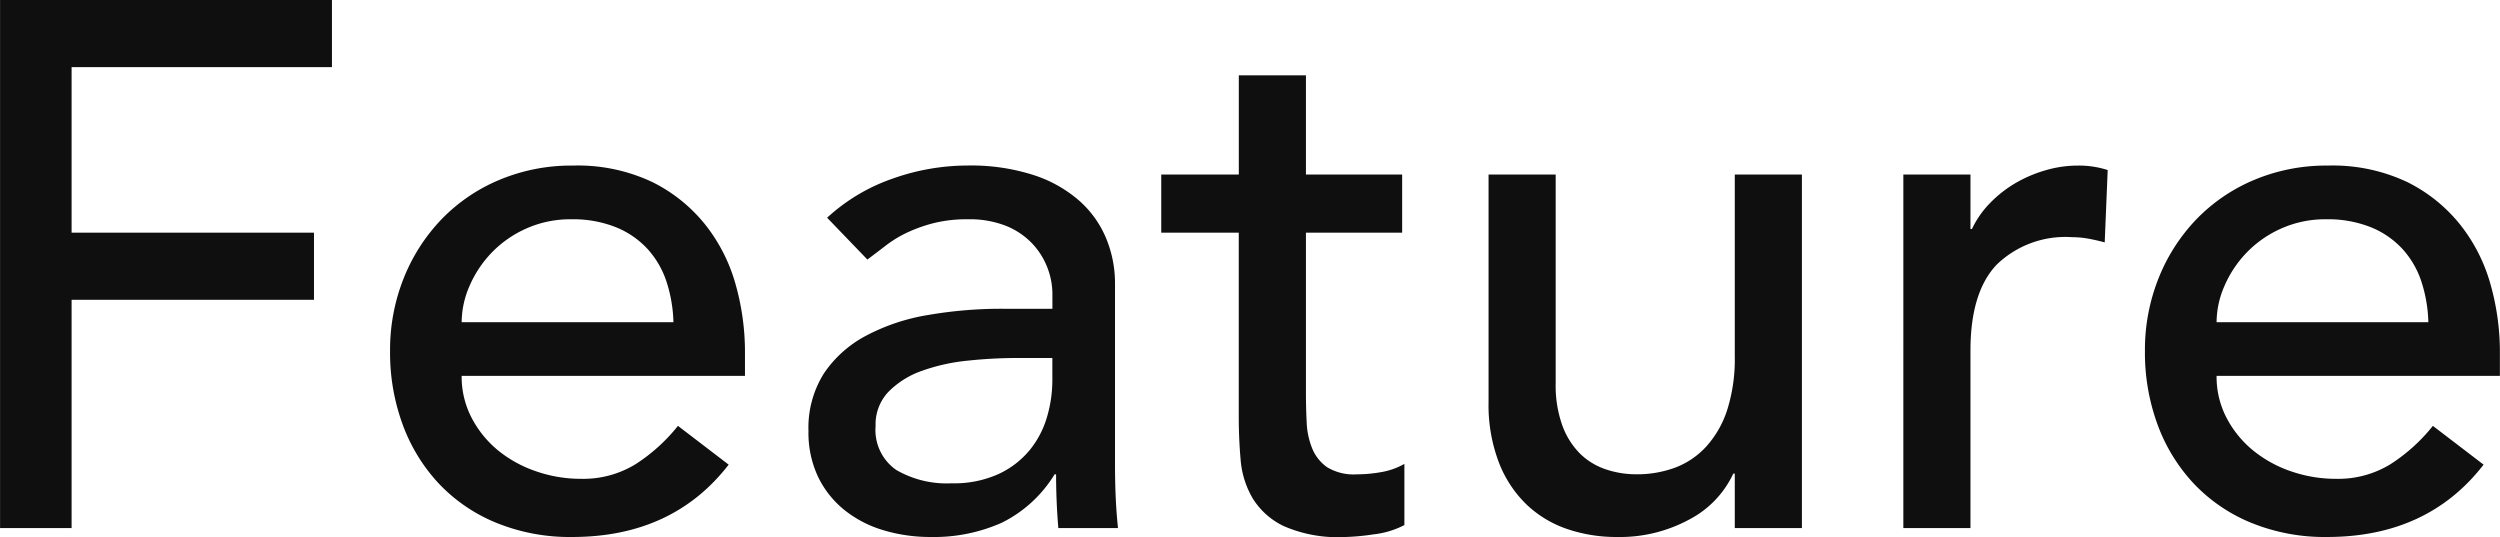 <svg xmlns="http://www.w3.org/2000/svg" width="187.712" height="40.32" viewBox="0 0 187.712 40.32"><path d="M5.1-39.648h24.92v5.04H10.472v12.432h18.2v5.04h-18.2V0H5.1ZM39.76-11.424a6.656,6.656,0,0,0,.756,3.164A7.872,7.872,0,0,0,42.5-5.824,9.2,9.2,0,0,0,45.36-4.256a10.235,10.235,0,0,0,3.36.56,7.516,7.516,0,0,0,4.088-1.092A13.162,13.162,0,0,0,56-7.672L59.808-4.76Q55.608.672,48.048.672A14.617,14.617,0,0,1,42.364-.392a12.376,12.376,0,0,1-4.312-2.94,13.039,13.039,0,0,1-2.716-4.424,15.636,15.636,0,0,1-.952-5.516,14.505,14.505,0,0,1,1.036-5.516,13.676,13.676,0,0,1,2.856-4.424,13.034,13.034,0,0,1,4.34-2.94A13.965,13.965,0,0,1,48.1-27.216a13.112,13.112,0,0,1,5.964,1.232,11.787,11.787,0,0,1,4,3.22,12.706,12.706,0,0,1,2.268,4.48,18.654,18.654,0,0,1,.7,5.068v1.792Zm15.9-4.032a10.63,10.63,0,0,0-.532-3.08A6.777,6.777,0,0,0,53.7-20.972a6.579,6.579,0,0,0-2.38-1.624,8.707,8.707,0,0,0-3.332-.588,8.091,8.091,0,0,0-3.388.7,8.253,8.253,0,0,0-2.6,1.82,8.406,8.406,0,0,0-1.652,2.492,6.855,6.855,0,0,0-.588,2.716ZM67.2-23.3a14.031,14.031,0,0,1,4.928-2.94,16.858,16.858,0,0,1,5.6-.98,15.352,15.352,0,0,1,5.012.728,9.746,9.746,0,0,1,3.444,1.96A7.736,7.736,0,0,1,88.172-21.7a8.822,8.822,0,0,1,.644,3.332V-4.816q0,1.4.056,2.576T89.04,0H84.56q-.168-2.016-.168-4.032H84.28A9.655,9.655,0,0,1,80.3-.392,12.53,12.53,0,0,1,74.984.672a12.213,12.213,0,0,1-3.528-.5,8.611,8.611,0,0,1-2.94-1.512,7.218,7.218,0,0,1-1.988-2.492A7.729,7.729,0,0,1,65.8-7.28a7.653,7.653,0,0,1,1.148-4.312,8.692,8.692,0,0,1,3.136-2.828,15.137,15.137,0,0,1,4.648-1.568,32.268,32.268,0,0,1,5.684-.476h3.7v-1.12A5.527,5.527,0,0,0,83.72-19.6a5.443,5.443,0,0,0-1.176-1.82,5.6,5.6,0,0,0-1.96-1.288,7.448,7.448,0,0,0-2.8-.476,10.325,10.325,0,0,0-2.548.28,11.278,11.278,0,0,0-1.988.7,8.727,8.727,0,0,0-1.624.98q-.728.56-1.4,1.064ZM81.424-12.768a35.3,35.3,0,0,0-3.668.2,14.335,14.335,0,0,0-3.416.756,6.588,6.588,0,0,0-2.52,1.568,3.542,3.542,0,0,0-.98,2.576,3.652,3.652,0,0,0,1.54,3.3A7.539,7.539,0,0,0,76.552-3.36a8.088,8.088,0,0,0,3.528-.7,6.631,6.631,0,0,0,2.352-1.82A7.053,7.053,0,0,0,83.72-8.372a9.851,9.851,0,0,0,.392-2.716v-1.68Zm28.952-9.408h-7.224v12.04q0,1.12.056,2.212a5.806,5.806,0,0,0,.42,1.96,3.179,3.179,0,0,0,1.12,1.4,3.831,3.831,0,0,0,2.212.532,10.628,10.628,0,0,0,1.848-.168,5.339,5.339,0,0,0,1.736-.616V-.224a6.577,6.577,0,0,1-2.324.7,17.442,17.442,0,0,1-2.212.2A10.134,10.134,0,0,1,101.5-.14a5.537,5.537,0,0,1-2.352-2.1,6.792,6.792,0,0,1-.9-2.884q-.14-1.6-.14-3.22V-22.176H92.288v-4.368h5.824v-7.448h5.04v7.448h7.224ZM140.392,0h-5.04V-4.088h-.112a7.428,7.428,0,0,1-3.3,3.444A10.937,10.937,0,0,1,126.5.672a11.444,11.444,0,0,1-3.7-.588,8.314,8.314,0,0,1-3.052-1.82,8.775,8.775,0,0,1-2.1-3.164,12.1,12.1,0,0,1-.784-4.564v-17.08h5.04v15.68a8.858,8.858,0,0,0,.5,3.164,5.781,5.781,0,0,0,1.344,2.128A5.043,5.043,0,0,0,125.692-4.4a7.125,7.125,0,0,0,2.268.364,8.228,8.228,0,0,0,2.912-.5,6.066,6.066,0,0,0,2.352-1.6A7.534,7.534,0,0,0,134.792-8.9a12.612,12.612,0,0,0,.56-3.976V-26.544h5.04Zm7.616-26.544h5.04v4.088h.112a7.191,7.191,0,0,1,1.344-1.932,9,9,0,0,1,1.876-1.484,9.911,9.911,0,0,1,2.268-.98,8.658,8.658,0,0,1,2.464-.364,7.054,7.054,0,0,1,2.24.336l-.224,5.432q-.616-.168-1.232-.28a6.874,6.874,0,0,0-1.232-.112,7.415,7.415,0,0,0-5.656,2.072q-1.96,2.072-1.96,6.44V0h-5.04Zm23.52,15.12a6.656,6.656,0,0,0,.756,3.164,7.872,7.872,0,0,0,1.988,2.436,9.2,9.2,0,0,0,2.856,1.568,10.235,10.235,0,0,0,3.36.56,7.516,7.516,0,0,0,4.088-1.092,13.162,13.162,0,0,0,3.192-2.884l3.808,2.912q-4.2,5.432-11.76,5.432a14.617,14.617,0,0,1-5.684-1.064,12.376,12.376,0,0,1-4.312-2.94A13.039,13.039,0,0,1,167.1-7.756a15.637,15.637,0,0,1-.952-5.516,14.505,14.505,0,0,1,1.036-5.516,13.676,13.676,0,0,1,2.856-4.424,13.034,13.034,0,0,1,4.34-2.94,13.965,13.965,0,0,1,5.488-1.064,13.112,13.112,0,0,1,5.964,1.232,11.787,11.787,0,0,1,4,3.22,12.706,12.706,0,0,1,2.268,4.48,18.654,18.654,0,0,1,.7,5.068v1.792Zm15.9-4.032a10.63,10.63,0,0,0-.532-3.08,6.776,6.776,0,0,0-1.428-2.436,6.578,6.578,0,0,0-2.38-1.624,8.707,8.707,0,0,0-3.332-.588,8.091,8.091,0,0,0-3.388.7,8.253,8.253,0,0,0-2.6,1.82,8.406,8.406,0,0,0-1.652,2.492,6.855,6.855,0,0,0-.588,2.716Z" transform="translate(-5.096 39.648)" fill="#0f0f0f"/></svg>